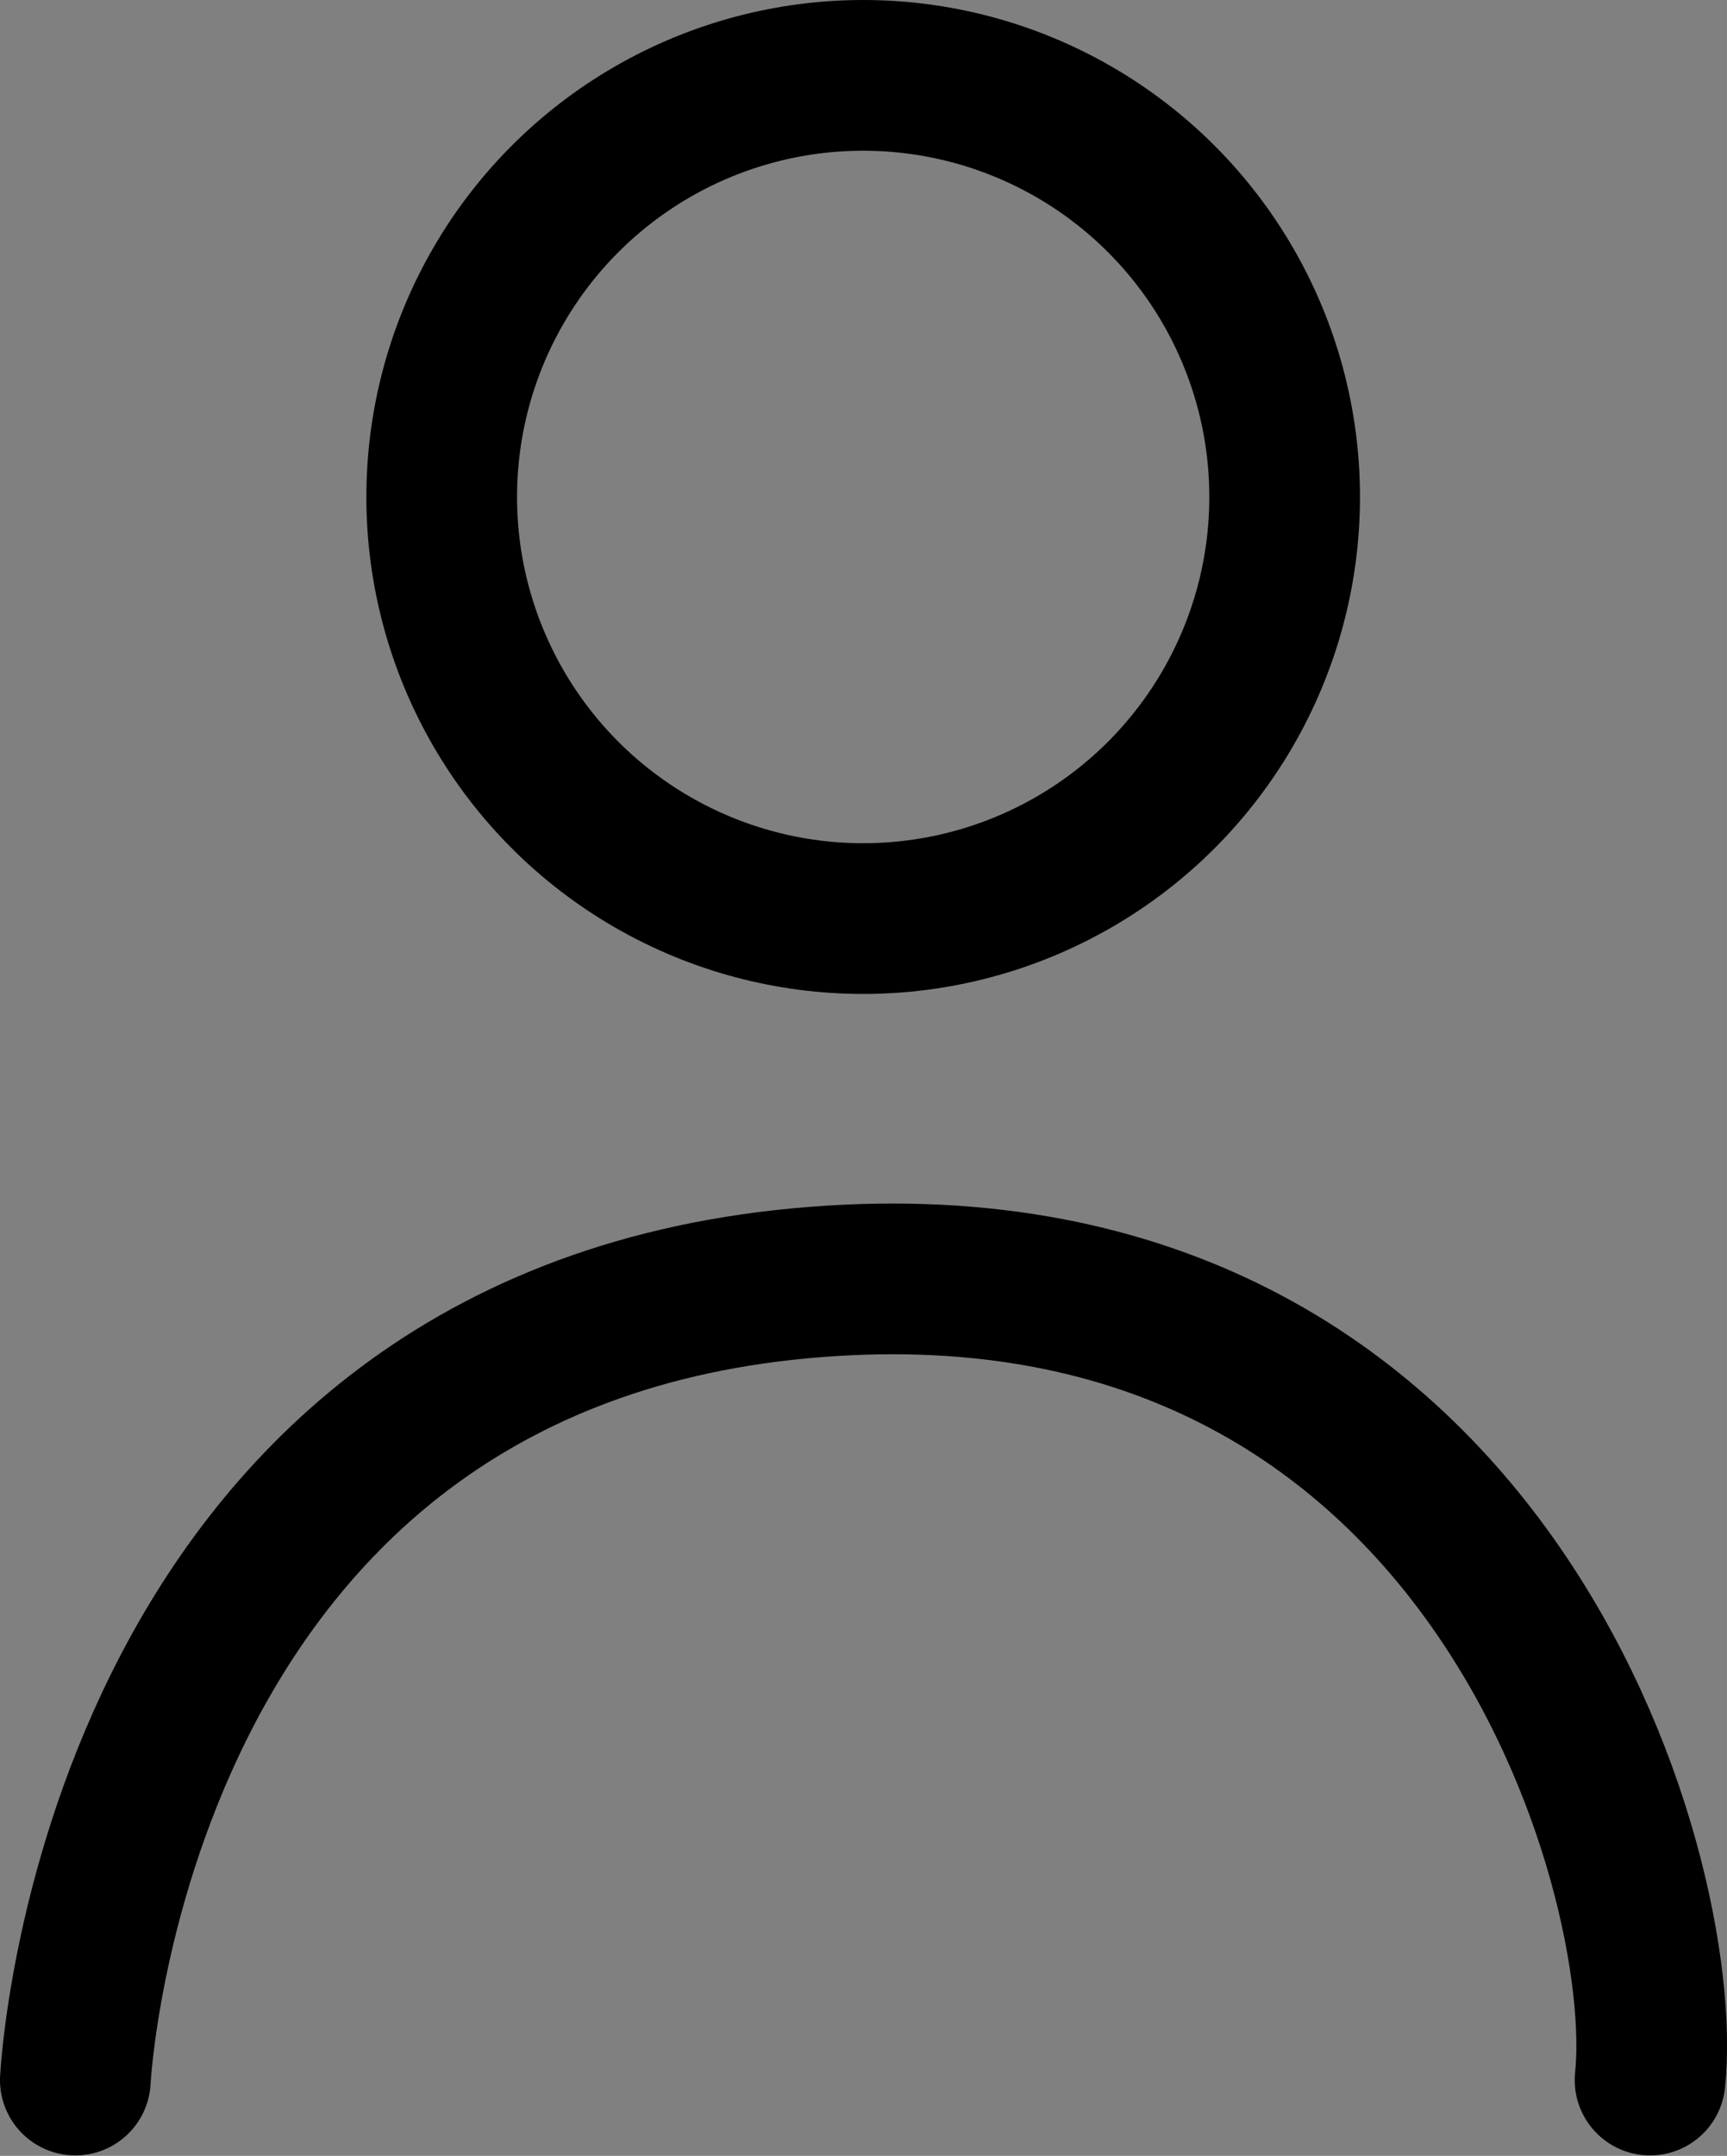 <svg xmlns="http://www.w3.org/2000/svg" id="Capa_2" data-name="Capa 2" viewBox="0 0 160.46 200.24"><rect x="0" y="0" width="160.46" height="200.24" fill="#808080" stroke="none"/><circle cx="80.2" cy="46.16" r="39.16" style="fill:none;stroke:#000;stroke-miterlimit:10;stroke-width:14px"></circle><path d="M13.69,217" transform="translate(-6.69 -14.8)" style="fill:#fff;stroke:#000;stroke-miterlimit:10;stroke-width:13px"></path><path d="M13.69,208S17,140,81,134s81,55,79,74" transform="translate(-6.69 -14.8)" style="fill:none;stroke:#000;stroke-linecap:round;stroke-miterlimit:10;stroke-width:14px"></path></svg>